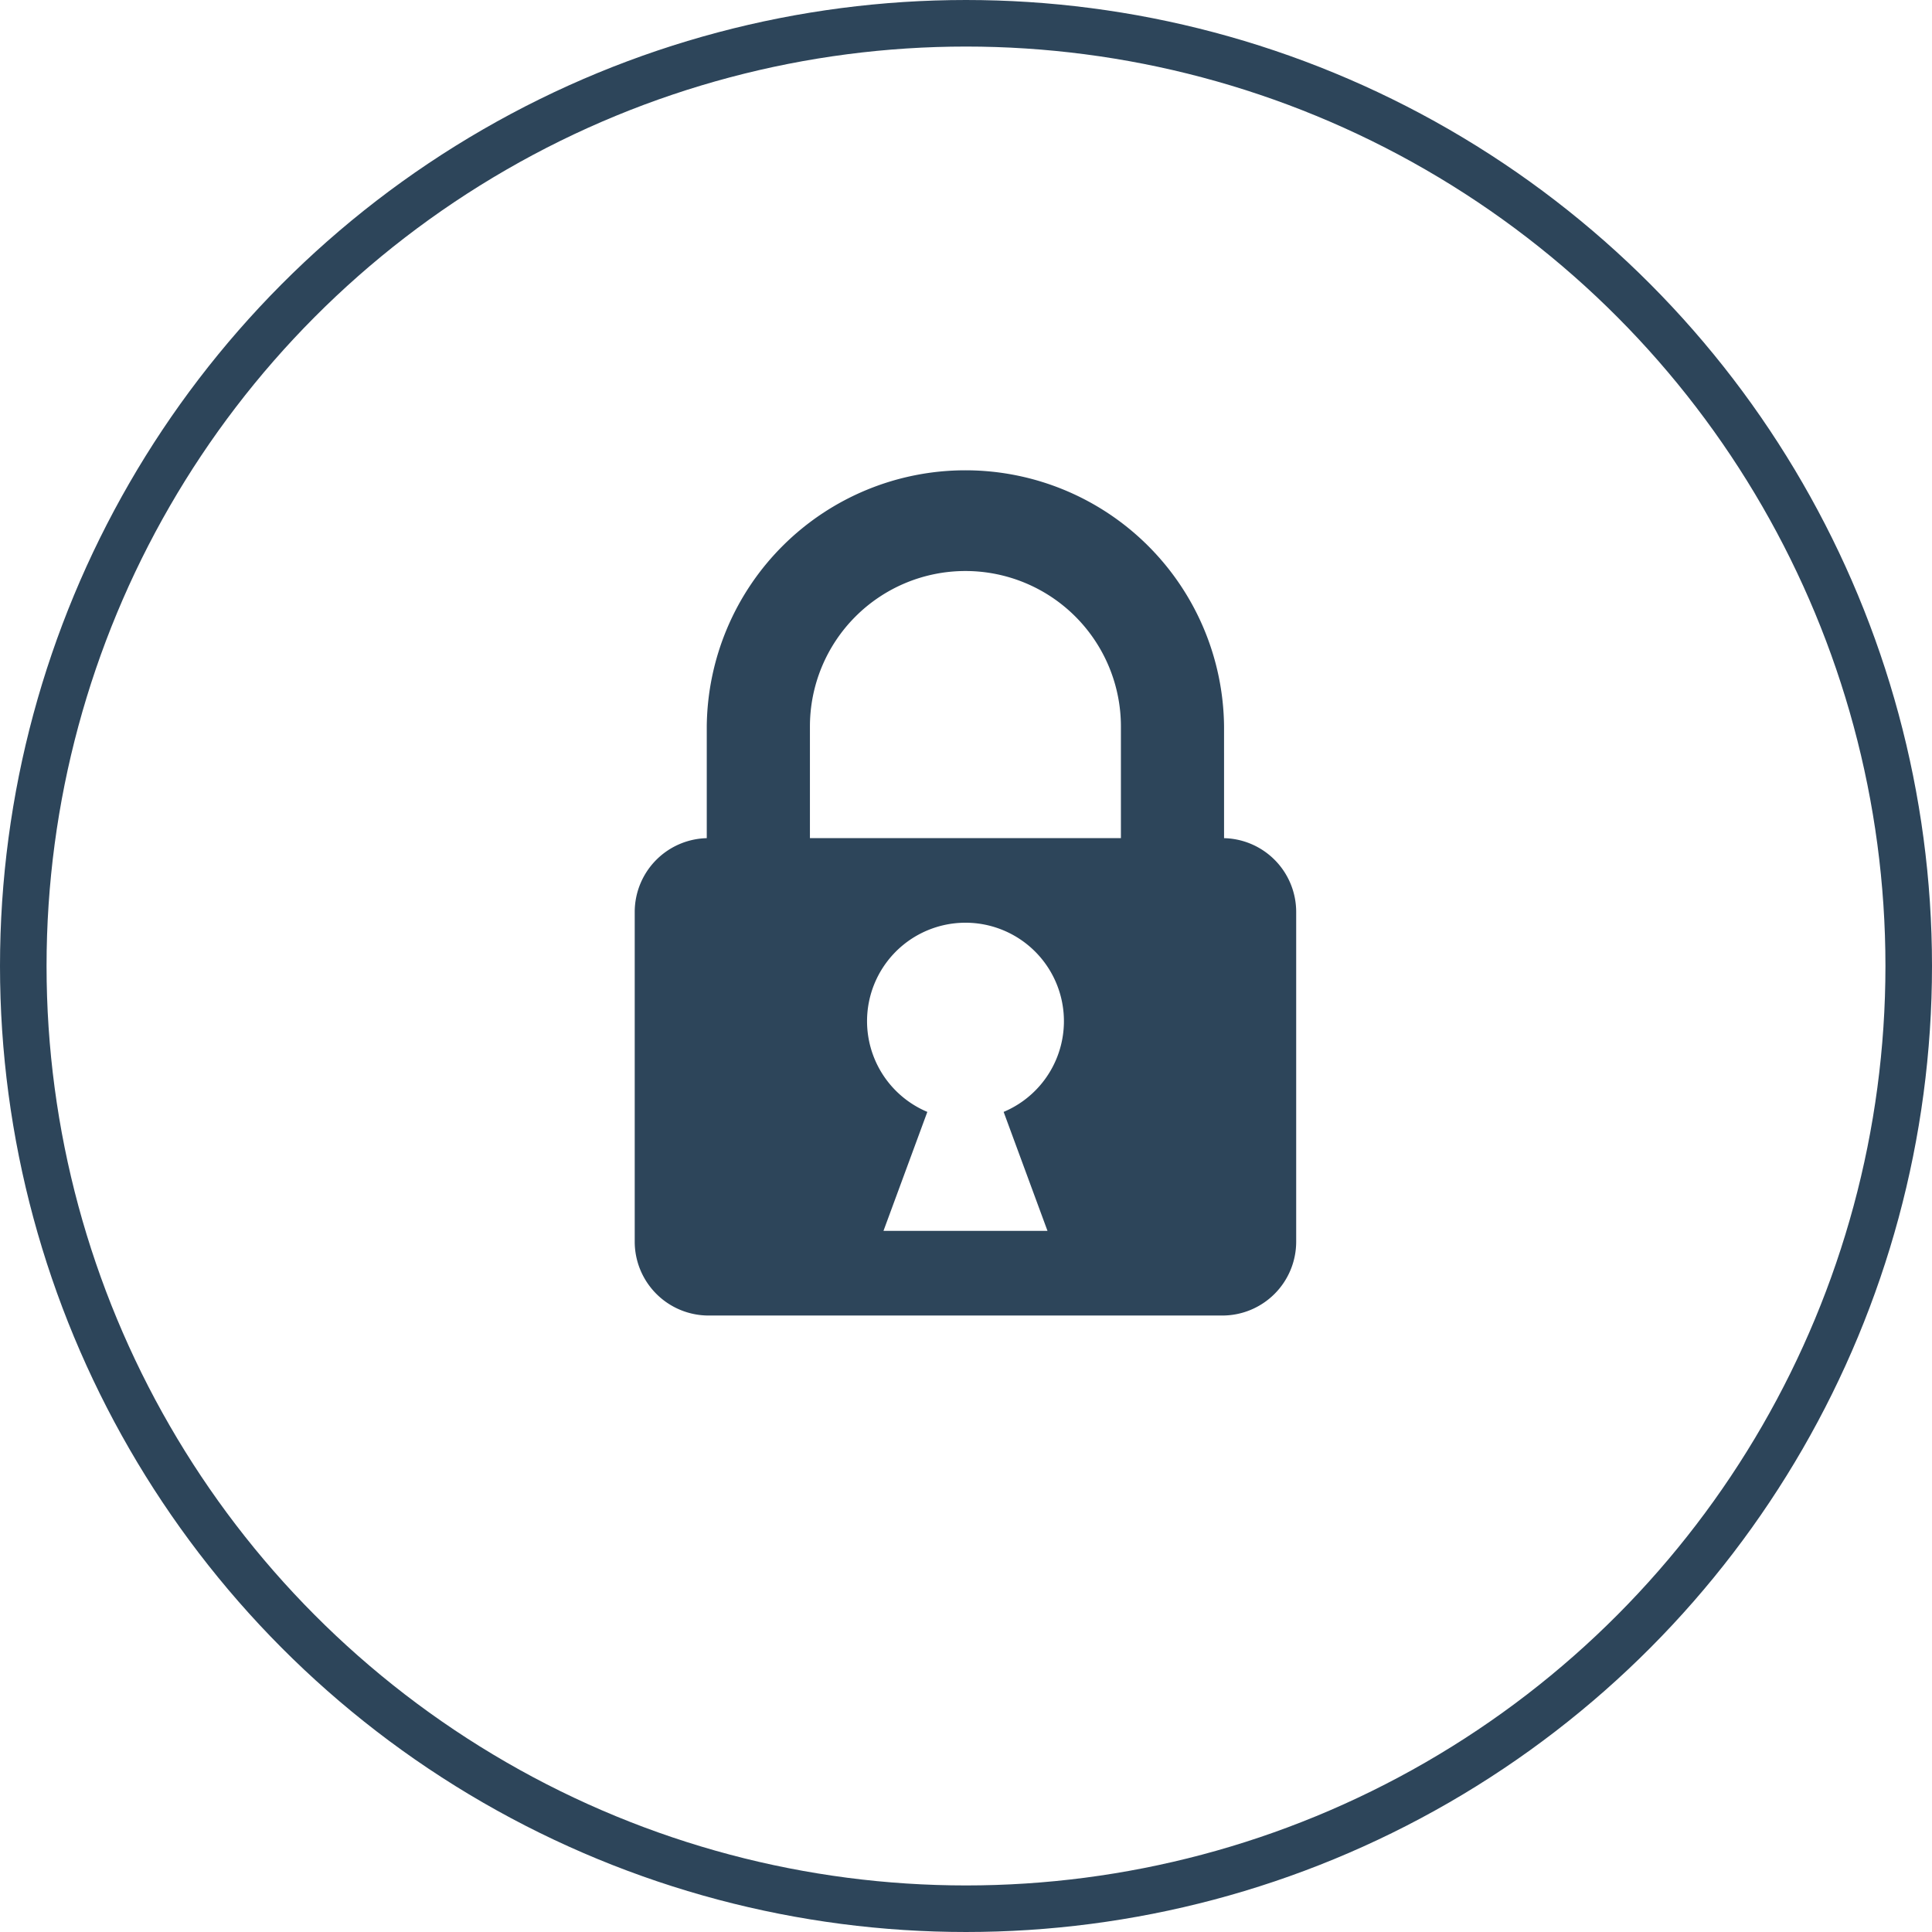 <svg xmlns="http://www.w3.org/2000/svg" width="83" height="83" viewBox="0 0 83 83"><g transform="translate(-1123 -894)"><g transform="translate(1123 894)" fill="none" stroke="#2d455a" stroke-width="2"><circle cx="41.5" cy="41.5" r="41.5" stroke="none"/><circle cx="41.5" cy="41.5" r="40.5" fill="none"/></g><g transform="translate(1150.268 914.1)"><path d="M3275.656,1287.815h-22.087a3.174,3.174,0,0,0-3.166,3.165v14.18a3.175,3.175,0,0,0,3.166,3.164h22.087a3.173,3.173,0,0,0,3.164-3.164v-14.18a3.172,3.172,0,0,0-3.164-3.165m-7.52,16.872h-7.046l1.884-5.111a4.229,4.229,0,1,1,3.278,0Z" transform="translate(-3250.403 -1271.908)" fill="#2d455a"/><path d="M3276.506,1288.137h-4.432v-9.142a6.68,6.68,0,1,0-13.36,0v9.142h-4.432v-9.142a11.112,11.112,0,0,1,22.223,0Z" transform="translate(-3251.187 -1267.884)" fill="#2d455a"/></g></g></svg>